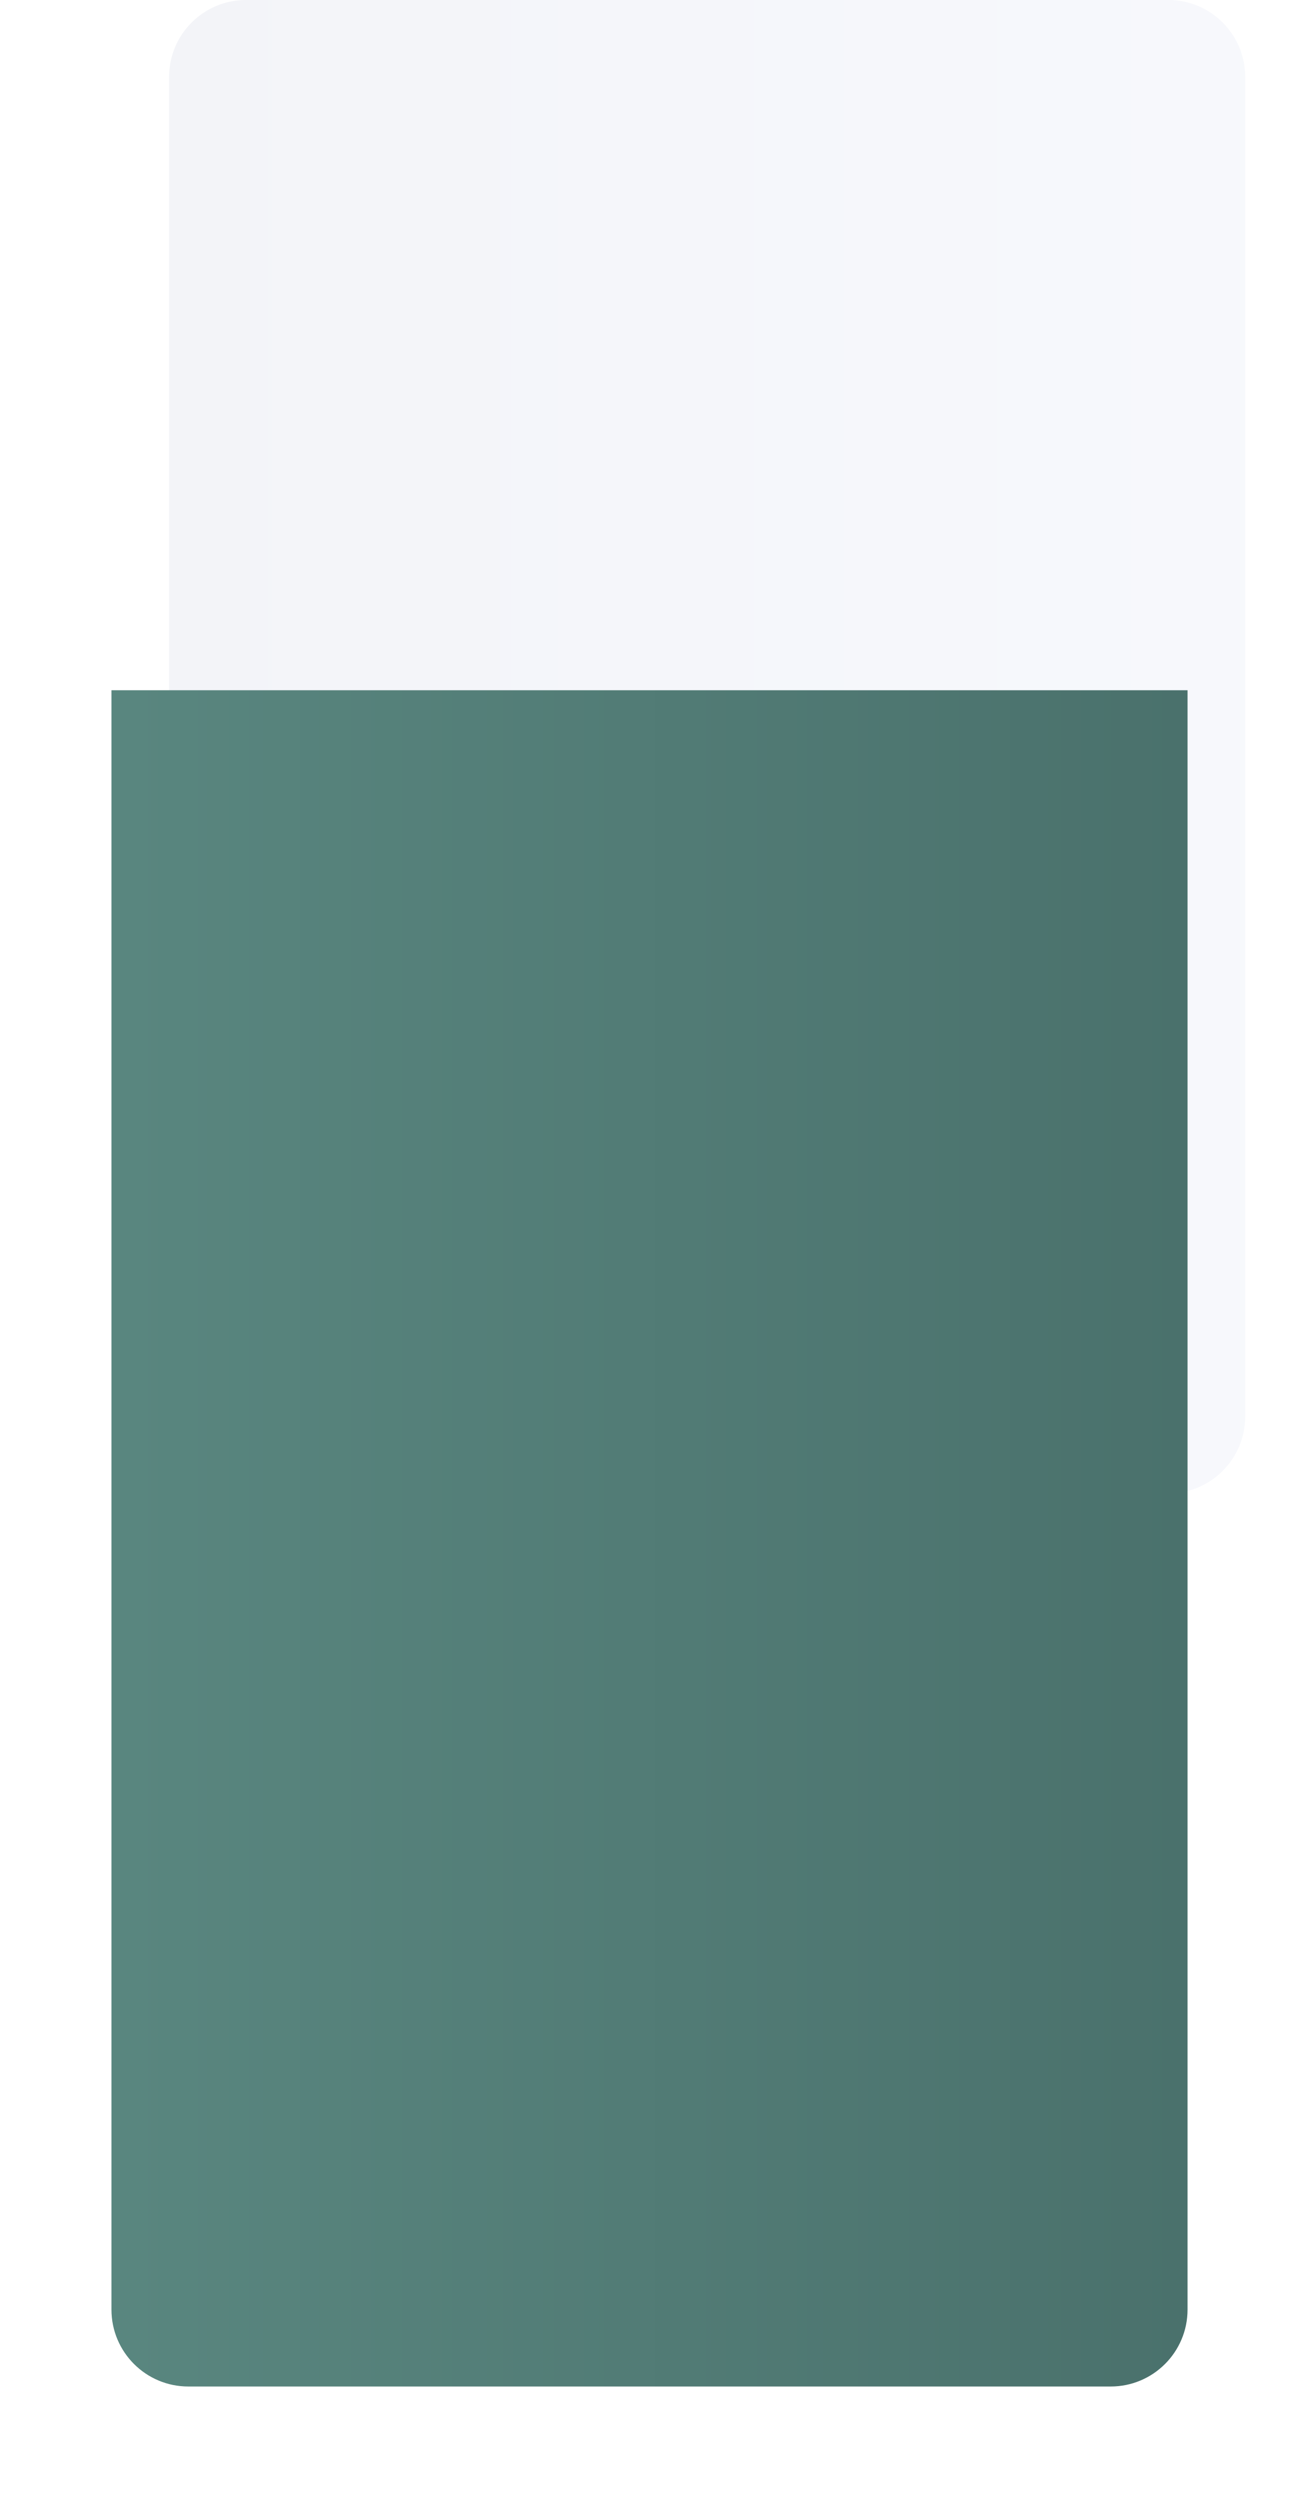 <?xml version="1.0" encoding="UTF-8"?> <svg xmlns="http://www.w3.org/2000/svg" width="338" height="650" viewBox="0 0 338 650" fill="none"> <g filter="url(#filter0_i_217_11)"> <path d="M44 20C44 8.954 52.954 0 64 0H304C315.046 0 324 8.954 324 20V368.319C324 379.364 315.046 388.319 304 388.319H64C52.954 388.319 44 379.364 44 368.319V20Z" fill="url(#paint0_linear_217_11)" fill-opacity="0.06"></path> </g> <g filter="url(#filter1_di_217_11)"> <path d="M44 179.469H324V600.531C324 611.576 315.046 620.531 304 620.531H64C52.954 620.531 44 611.576 44 600.531V179.469Z" fill="url(#paint1_linear_217_11)"></path> </g> <defs> <filter id="filter0_i_217_11" x="44" y="0" width="280" height="388.318" filterUnits="userSpaceOnUse" color-interpolation-filters="sRGB"> <feFlood flood-opacity="0" result="BackgroundImageFix"></feFlood> <feBlend mode="normal" in="SourceGraphic" in2="BackgroundImageFix" result="shape"></feBlend> <feColorMatrix in="SourceAlpha" type="matrix" values="0 0 0 0 0 0 0 0 0 0 0 0 0 0 0 0 0 0 127 0" result="hardAlpha"></feColorMatrix> <feOffset></feOffset> <feGaussianBlur stdDeviation="23"></feGaussianBlur> <feComposite in2="hardAlpha" operator="arithmetic" k2="-1" k3="1"></feComposite> <feColorMatrix type="matrix" values="0 0 0 0 0.145 0 0 0 0 0.161 0 0 0 0 0.3 0 0 0 0.22 0"></feColorMatrix> <feBlend mode="normal" in2="shape" result="effect1_innerShadow_217_11"></feBlend> </filter> <filter id="filter1_di_217_11" x="0" y="150.469" width="338" height="499.062" filterUnits="userSpaceOnUse" color-interpolation-filters="sRGB"> <feFlood flood-opacity="0" result="BackgroundImageFix"></feFlood> <feColorMatrix in="SourceAlpha" type="matrix" values="0 0 0 0 0 0 0 0 0 0 0 0 0 0 0 0 0 0 127 0" result="hardAlpha"></feColorMatrix> <feOffset dx="-15"></feOffset> <feGaussianBlur stdDeviation="14.5"></feGaussianBlur> <feComposite in2="hardAlpha" operator="out"></feComposite> <feColorMatrix type="matrix" values="0 0 0 0 0.231 0 0 0 0 0.298 0 0 0 0 0.588 0 0 0 0.21 0"></feColorMatrix> <feBlend mode="normal" in2="BackgroundImageFix" result="effect1_dropShadow_217_11"></feBlend> <feBlend mode="normal" in="SourceGraphic" in2="effect1_dropShadow_217_11" result="shape"></feBlend> <feColorMatrix in="SourceAlpha" type="matrix" values="0 0 0 0 0 0 0 0 0 0 0 0 0 0 0 0 0 0 127 0" result="hardAlpha"></feColorMatrix> <feOffset></feOffset> <feGaussianBlur stdDeviation="23"></feGaussianBlur> <feComposite in2="hardAlpha" operator="arithmetic" k2="-1" k3="1"></feComposite> <feColorMatrix type="matrix" values="0 0 0 0 0.145 0 0 0 0 0.161 0 0 0 0 0.3 0 0 0 0.22 0"></feColorMatrix> <feBlend mode="normal" in2="shape" result="effect2_innerShadow_217_11"></feBlend> </filter> <linearGradient id="paint0_linear_217_11" x1="46.917" y1="194.159" x2="324" y2="194.159" gradientUnits="userSpaceOnUse"> <stop stop-color="#354589"></stop> <stop offset="1" stop-color="#738ED0"></stop> </linearGradient> <linearGradient id="paint1_linear_217_11" x1="46.917" y1="400" x2="324" y2="400" gradientUnits="userSpaceOnUse"> <stop stop-color="#59867F"></stop> <stop offset="1" stop-color="#4A716C"></stop> </linearGradient> </defs> </svg> 